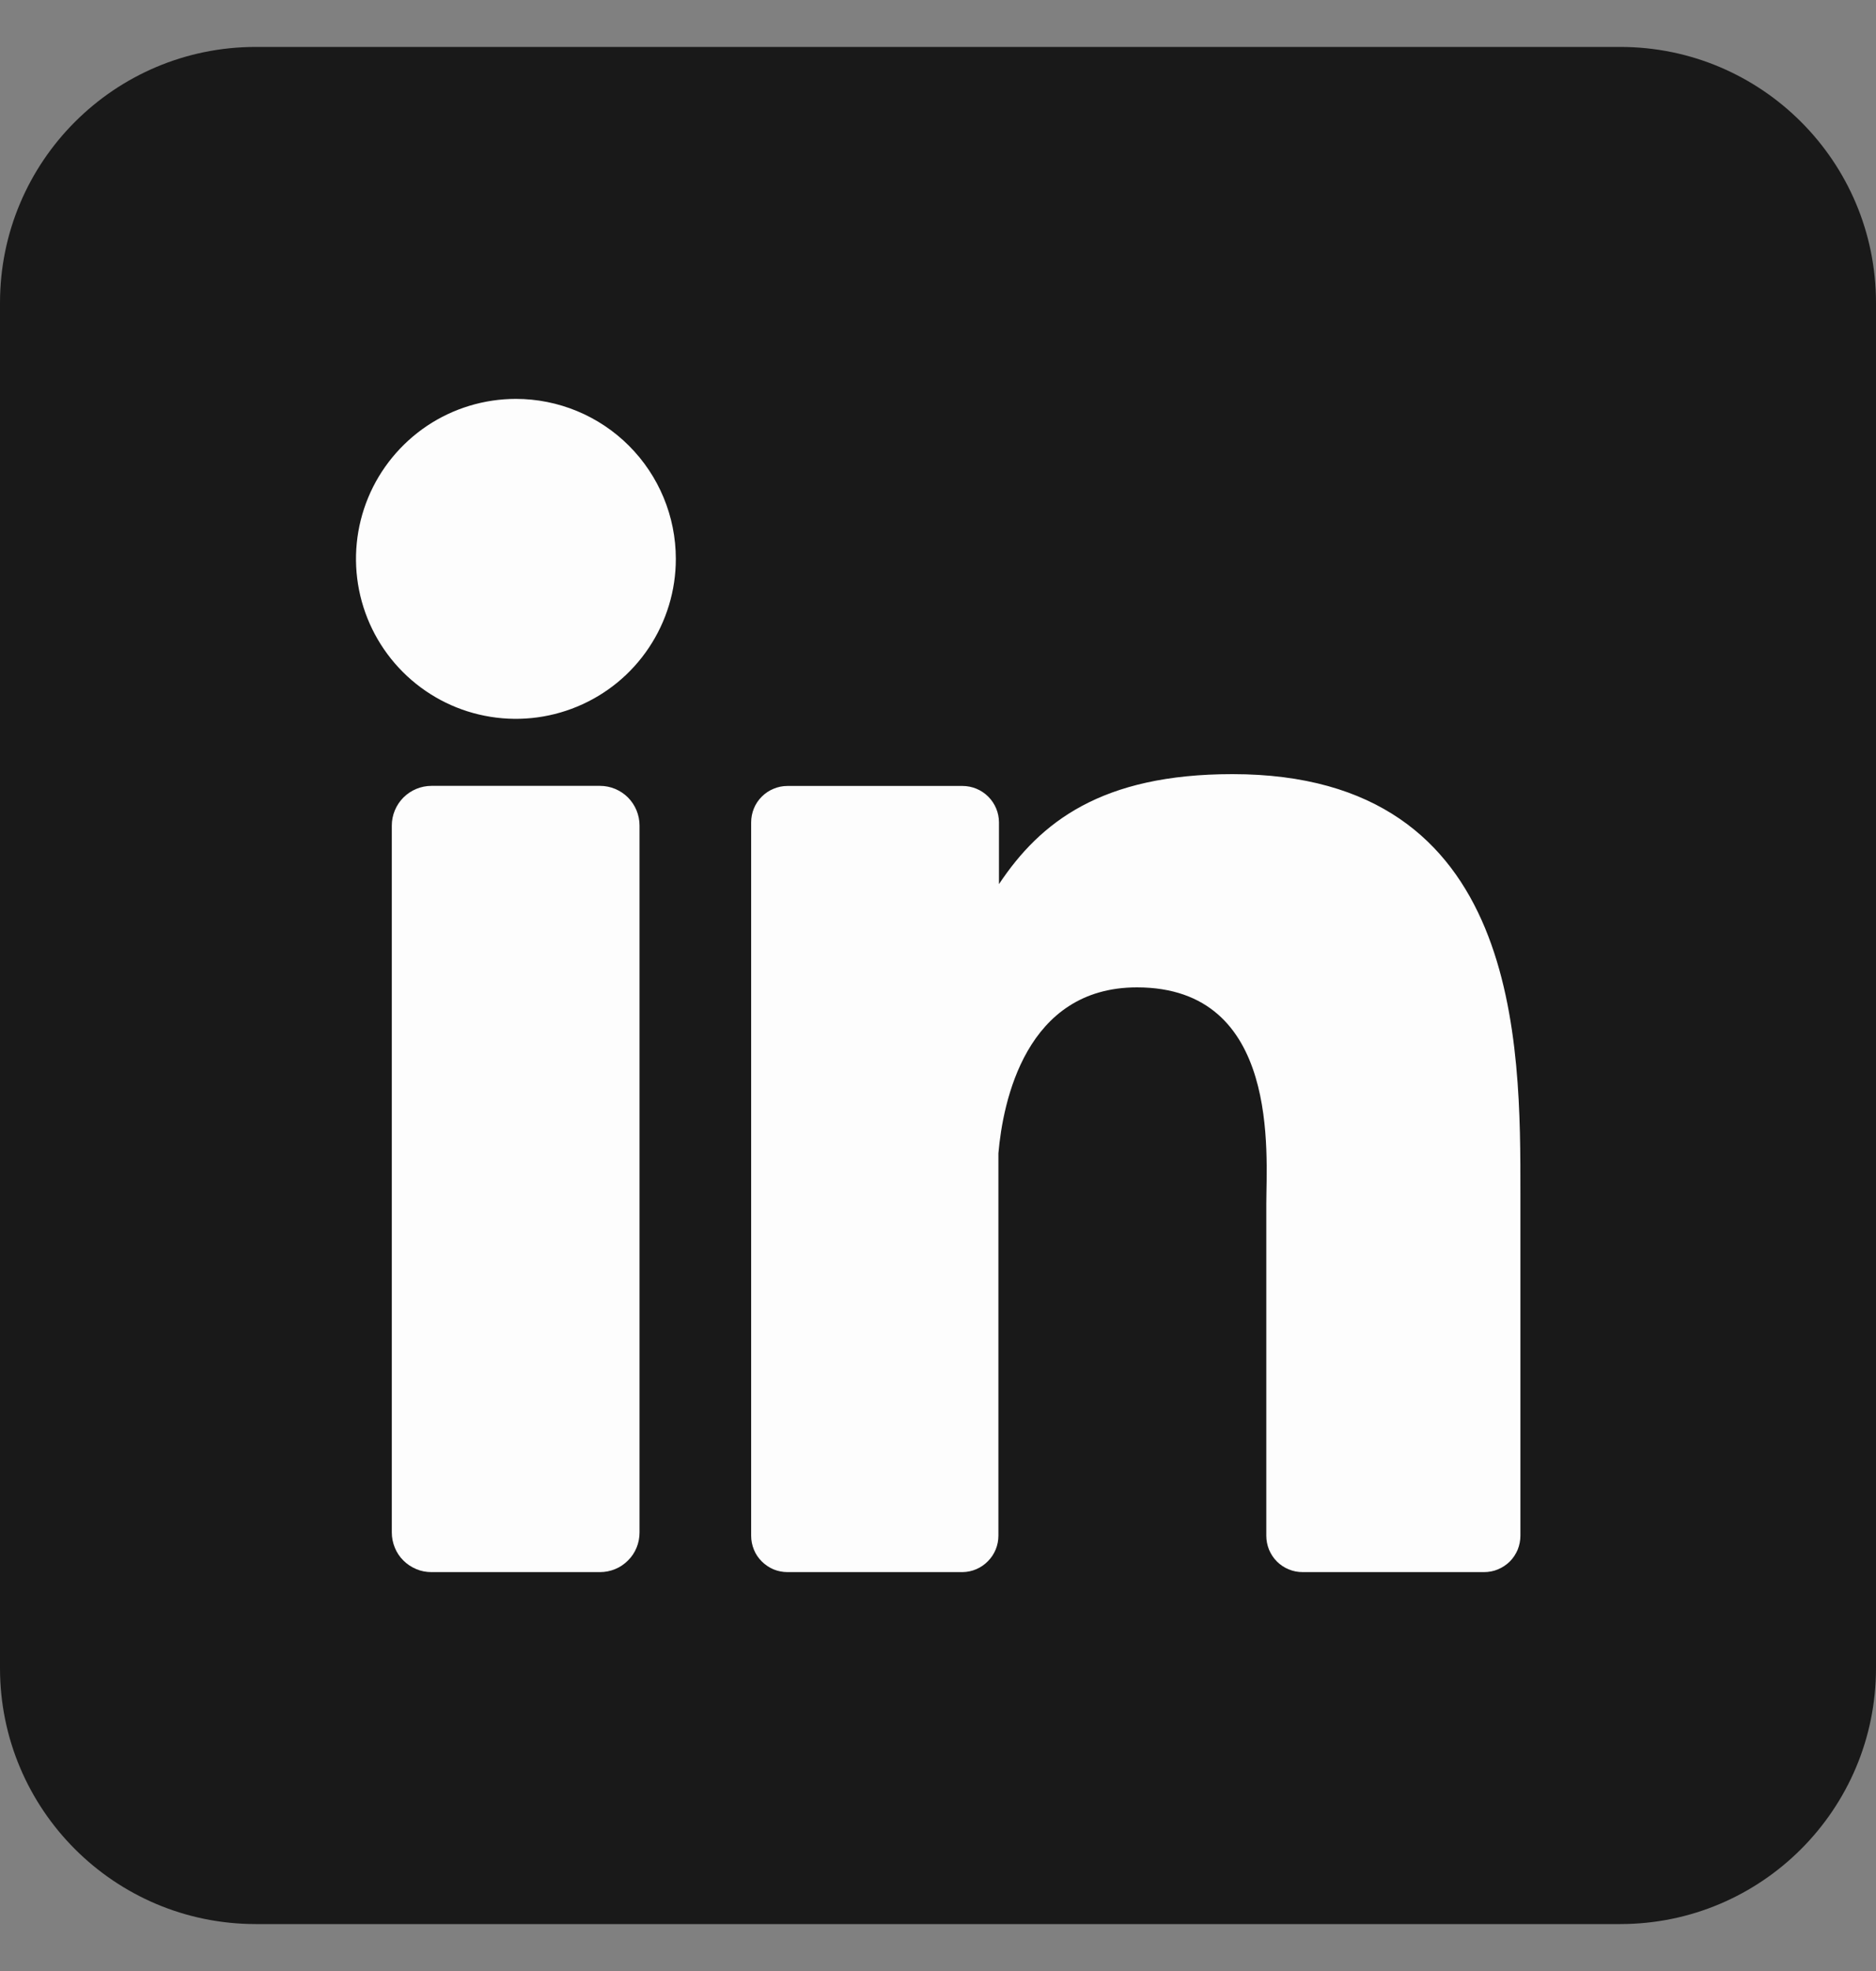 <?xml version="1.0" encoding="UTF-8"?>
<svg xmlns="http://www.w3.org/2000/svg" width="20" height="21" viewBox="0 0 20 21" fill="none">
  <rect x="0" y="0" width="20" height="21" fill="#808080" stroke="none"/>
  <g clip-path="url(#clip0_13342_1431)">
    <path d="M17.273 0.5H2.727C1.221 0.5 0 1.721 0 3.227V17.773C0 19.279 1.221 20.5 2.727 20.5H17.273C18.779 20.5 20 19.279 20 17.773V3.227C20 1.721 18.779 0.5 17.273 0.5Z" fill="#191919"></path>
    <path d="M7.205 5.955C7.205 6.292 7.105 6.621 6.917 6.902C6.73 7.182 6.464 7.4 6.152 7.529C5.841 7.658 5.498 7.692 5.167 7.626C4.837 7.561 4.533 7.398 4.295 7.16C4.056 6.921 3.894 6.618 3.828 6.287C3.762 5.956 3.796 5.614 3.925 5.302C4.054 4.991 4.273 4.725 4.553 4.537C4.833 4.35 5.163 4.25 5.5 4.25C5.952 4.25 6.386 4.43 6.705 4.749C7.025 5.069 7.205 5.502 7.205 5.955Z" fill="#FDFDFD"></path>
    <path d="M6.818 8.796V16.326C6.818 16.382 6.808 16.437 6.787 16.488C6.766 16.54 6.735 16.587 6.695 16.626C6.656 16.665 6.61 16.697 6.558 16.718C6.507 16.739 6.452 16.75 6.397 16.75H4.6C4.544 16.75 4.489 16.74 4.438 16.718C4.387 16.697 4.34 16.666 4.301 16.627C4.261 16.588 4.23 16.541 4.209 16.489C4.188 16.438 4.177 16.383 4.177 16.328V8.796C4.177 8.684 4.222 8.576 4.301 8.497C4.38 8.418 4.488 8.373 4.6 8.373H6.397C6.508 8.373 6.616 8.418 6.695 8.497C6.774 8.577 6.818 8.684 6.818 8.796Z" fill="#FDFDFD"></path>
    <path d="M16.209 12.716V16.362C16.209 16.413 16.199 16.463 16.18 16.511C16.16 16.558 16.132 16.601 16.096 16.637C16.059 16.673 16.016 16.702 15.969 16.721C15.922 16.741 15.871 16.75 15.82 16.75H13.889C13.837 16.75 13.787 16.741 13.74 16.721C13.692 16.702 13.649 16.673 13.613 16.637C13.577 16.601 13.549 16.558 13.529 16.511C13.51 16.463 13.5 16.413 13.5 16.362V12.829C13.5 12.302 13.654 10.52 12.121 10.52C10.934 10.52 10.692 11.739 10.644 12.287V16.362C10.644 16.464 10.604 16.562 10.532 16.634C10.461 16.707 10.363 16.749 10.261 16.75H8.395C8.344 16.75 8.294 16.74 8.247 16.721C8.2 16.701 8.157 16.672 8.121 16.636C8.085 16.6 8.056 16.558 8.037 16.51C8.018 16.463 8.008 16.413 8.008 16.362V8.763C8.008 8.712 8.018 8.661 8.037 8.614C8.056 8.567 8.085 8.524 8.121 8.488C8.157 8.452 8.2 8.423 8.247 8.404C8.294 8.384 8.344 8.374 8.395 8.374H10.261C10.364 8.374 10.463 8.415 10.536 8.488C10.609 8.561 10.65 8.66 10.65 8.763V9.42C11.091 8.758 11.744 8.248 13.139 8.248C16.227 8.248 16.209 11.132 16.209 12.716Z" fill="#FDFDFD"></path>
  </g>
  <defs>
    <clipPath id="clip0_13342_1431">
      <rect width="20" height="20" fill="white" transform="translate(0 0.5)"></rect>
    </clipPath>
  </defs>
</svg>
